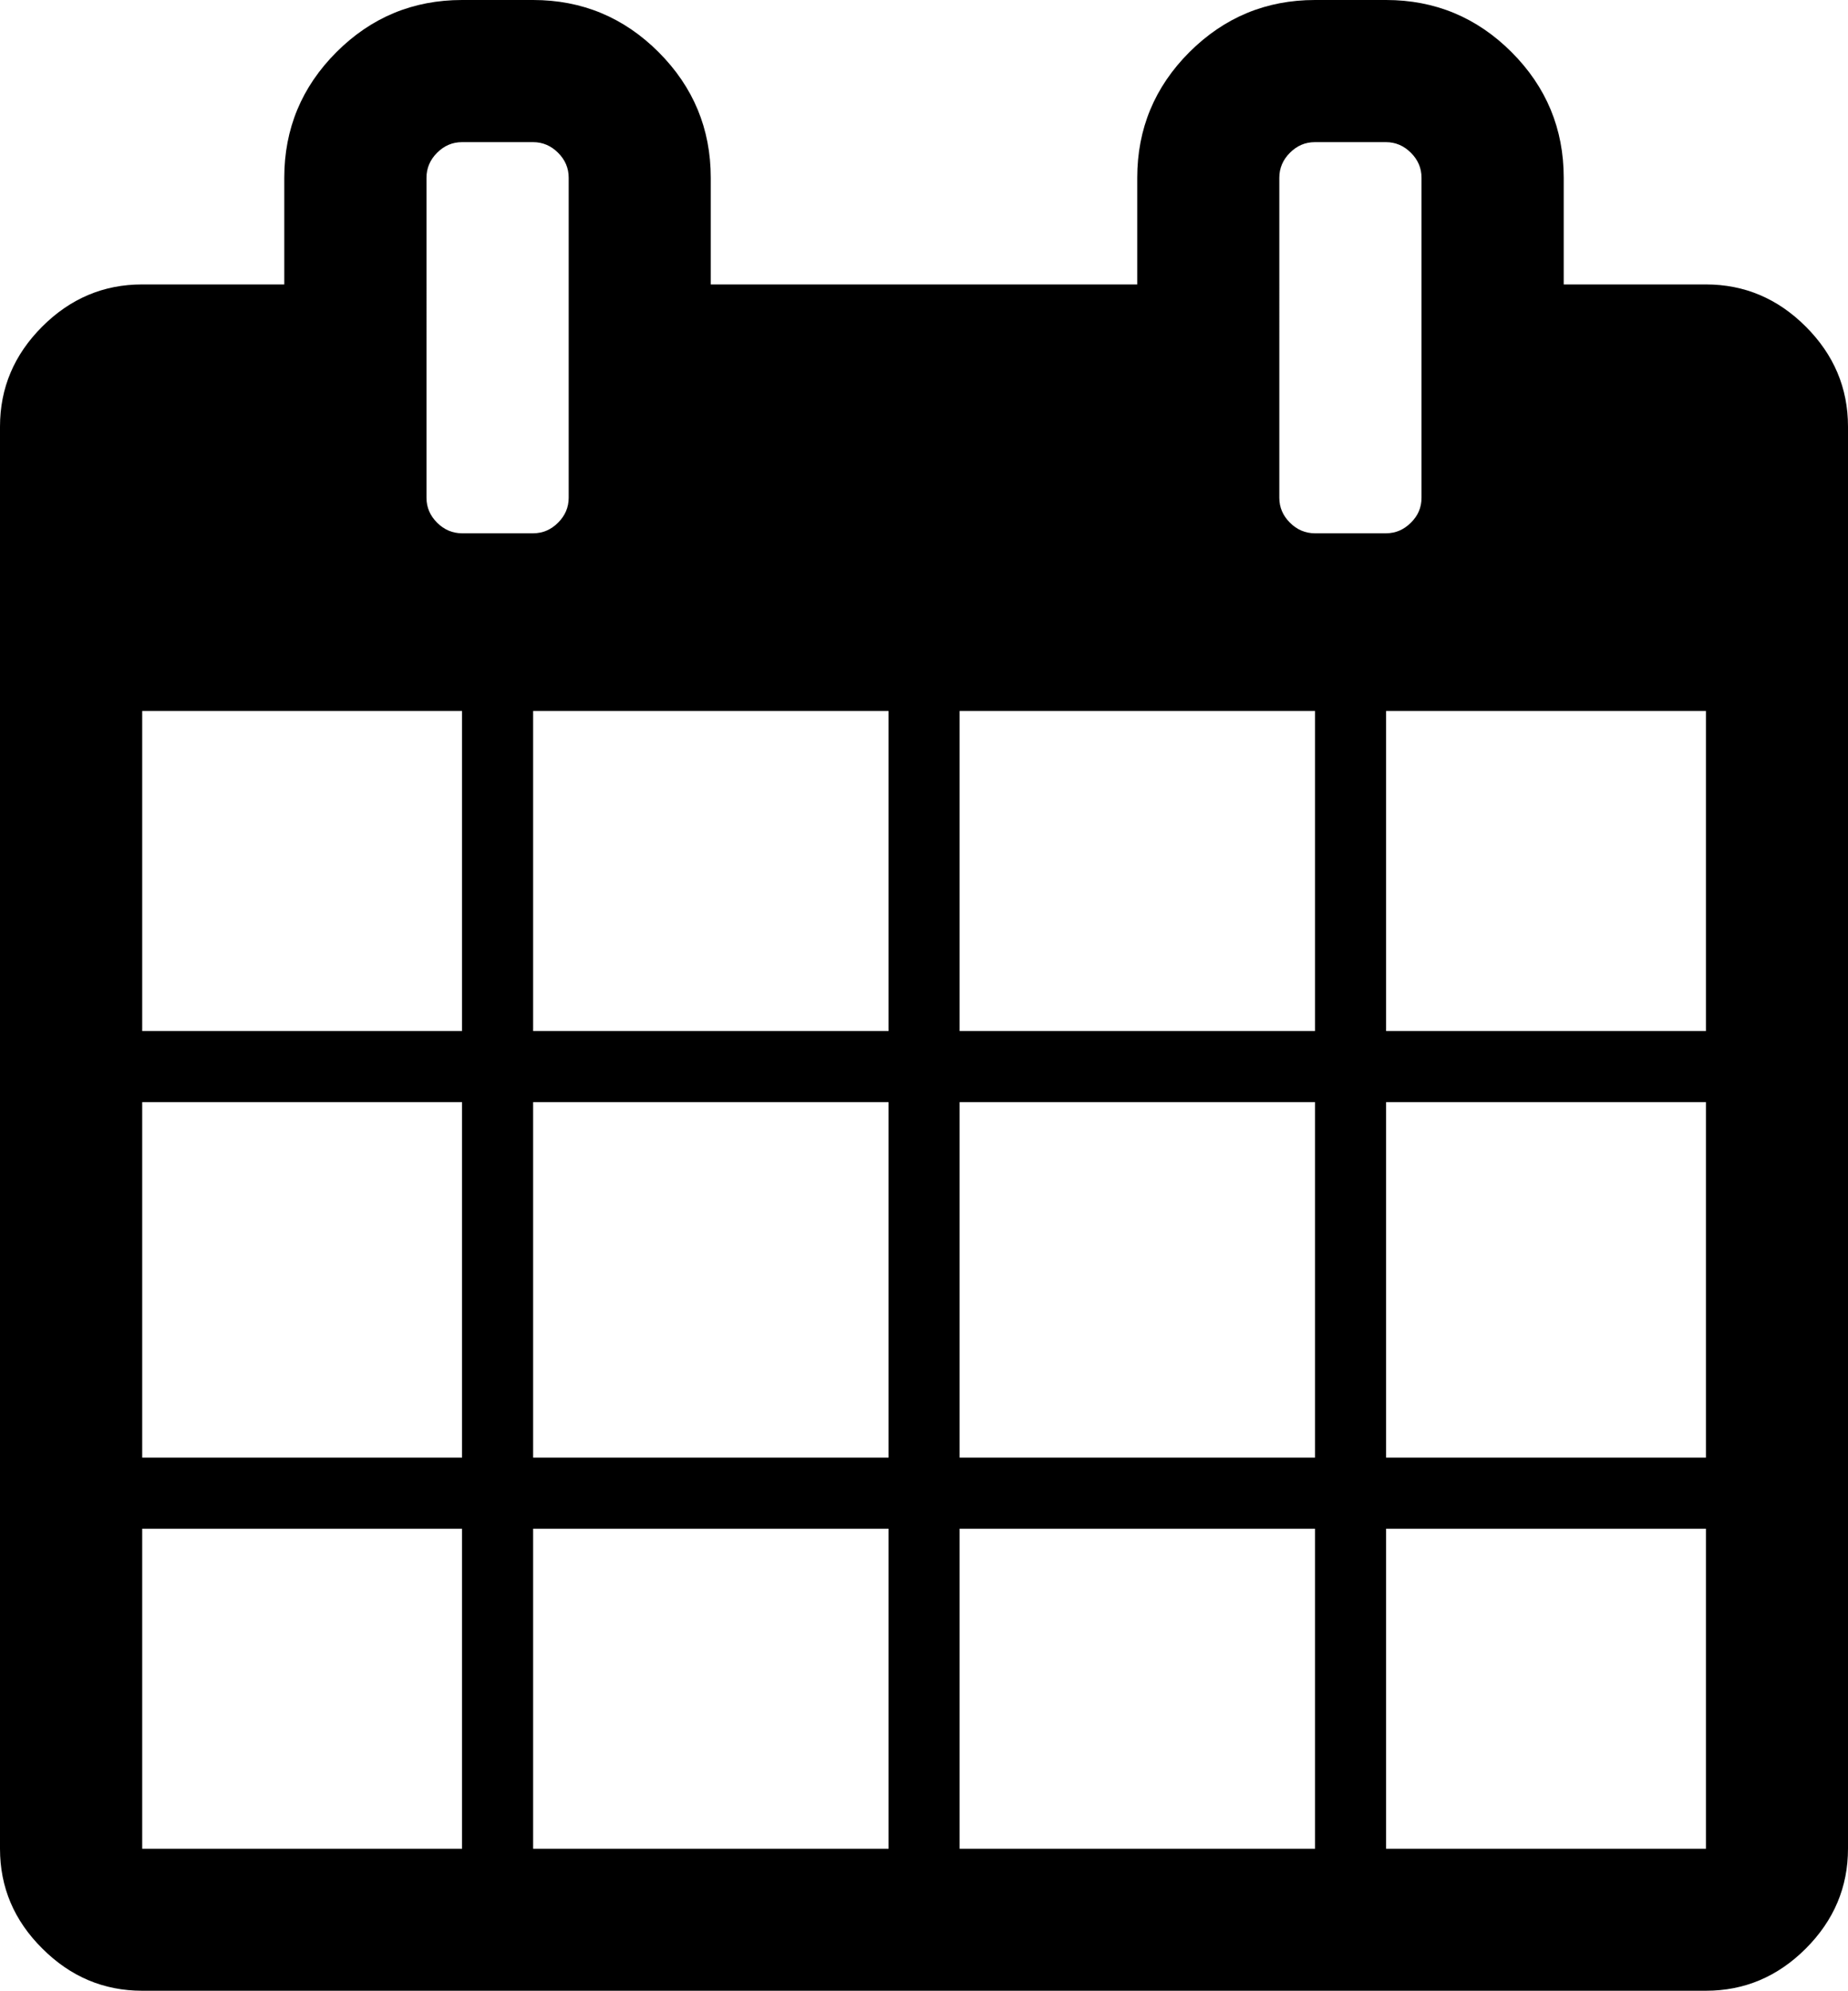 <?xml version="1.0" encoding="utf-8"?>
<!--
  Exported from Font Awesome 4.7.0
  Copyright Dave Gandy 2016. All rights reserved.
  http://fontawesome.io/license/
-->
<svg version="1.1" id="Layer_1" xmlns="http://www.w3.org/2000/svg" xmlns:xlink="http://www.w3.org/1999/xlink" x="0px" y="0px"
   viewBox="0 0 1393.1 1500" style="enable-background:new 0 0 1393.1 1500;" xml:space="preserve">
<path d="M107.2,1392.9h241.1v-241.1H107.2V1392.9z M401.9,1392.9h267.9v-241.1H401.9V1392.9z M107.2,1098.2h241.1V830.4H107.2
  V1098.2z M401.9,1098.2h267.9V830.4H401.9V1098.2z M107.2,776.8h241.1V535.7H107.2V776.8z M723.4,1392.9h267.9v-241.1H723.4V1392.9z
   M401.9,776.8h267.9V535.7H401.9V776.8z M1044.8,1392.9H1286v-241.1h-241.1V1392.9z M723.4,1098.2h267.9V830.4H723.4V1098.2z
   M428.7,375V133.9c0-7.3-2.7-13.5-8-18.8c-5.3-5.3-11.6-8-18.8-8h-53.6c-7.3,0-13.5,2.7-18.8,8c-5.3,5.3-8,11.6-8,18.8V375
  c0,7.3,2.7,13.5,8,18.8c5.3,5.3,11.6,8,18.8,8h53.6c7.3,0,13.5-2.7,18.8-8C426,388.5,428.7,382.3,428.7,375z M1044.8,1098.2H1286
  V830.4h-241.1V1098.2z M723.4,776.8h267.9V535.7H723.4V776.8z M1044.8,776.8H1286V535.7h-241.1V776.8z M1071.6,375V133.9
  c0-7.3-2.7-13.5-8-18.8c-5.3-5.3-11.6-8-18.8-8h-53.6c-7.3,0-13.5,2.7-18.8,8c-5.3,5.3-8,11.6-8,18.8V375c0,7.3,2.7,13.5,8,18.8
  c5.3,5.3,11.6,8,18.8,8h53.6c7.3,0,13.5-2.7,18.8-8C1069,388.5,1071.6,382.3,1071.6,375z M1393.1,321.4v1071.4
  c0,29-10.6,54.1-31.8,75.3c-21.2,21.2-46.3,31.8-75.3,31.8H107.2c-29,0-54.1-10.6-75.3-31.8C10.6,1447,0,1421.9,0,1392.9V321.4
  c0-29,10.6-54.1,31.8-75.3s46.3-31.8,75.3-31.8h107.2v-80.4c0-36.8,13.1-68.4,39.3-94.6S311.4,0,348.3,0h53.6
  c36.8,0,68.4,13.1,94.6,39.3c26.2,26.2,39.3,57.8,39.3,94.6v80.4h321.5v-80.4c0-36.8,13.1-68.4,39.3-94.6
  C922.9,13.1,954.4,0,991.3,0h53.6c36.8,0,68.4,13.1,94.6,39.3s39.3,57.8,39.3,94.6v80.4H1286c29,0,54.1,10.6,75.3,31.8
  C1382.5,267.3,1393.1,292.4,1393.1,321.4z"/>
</svg>
